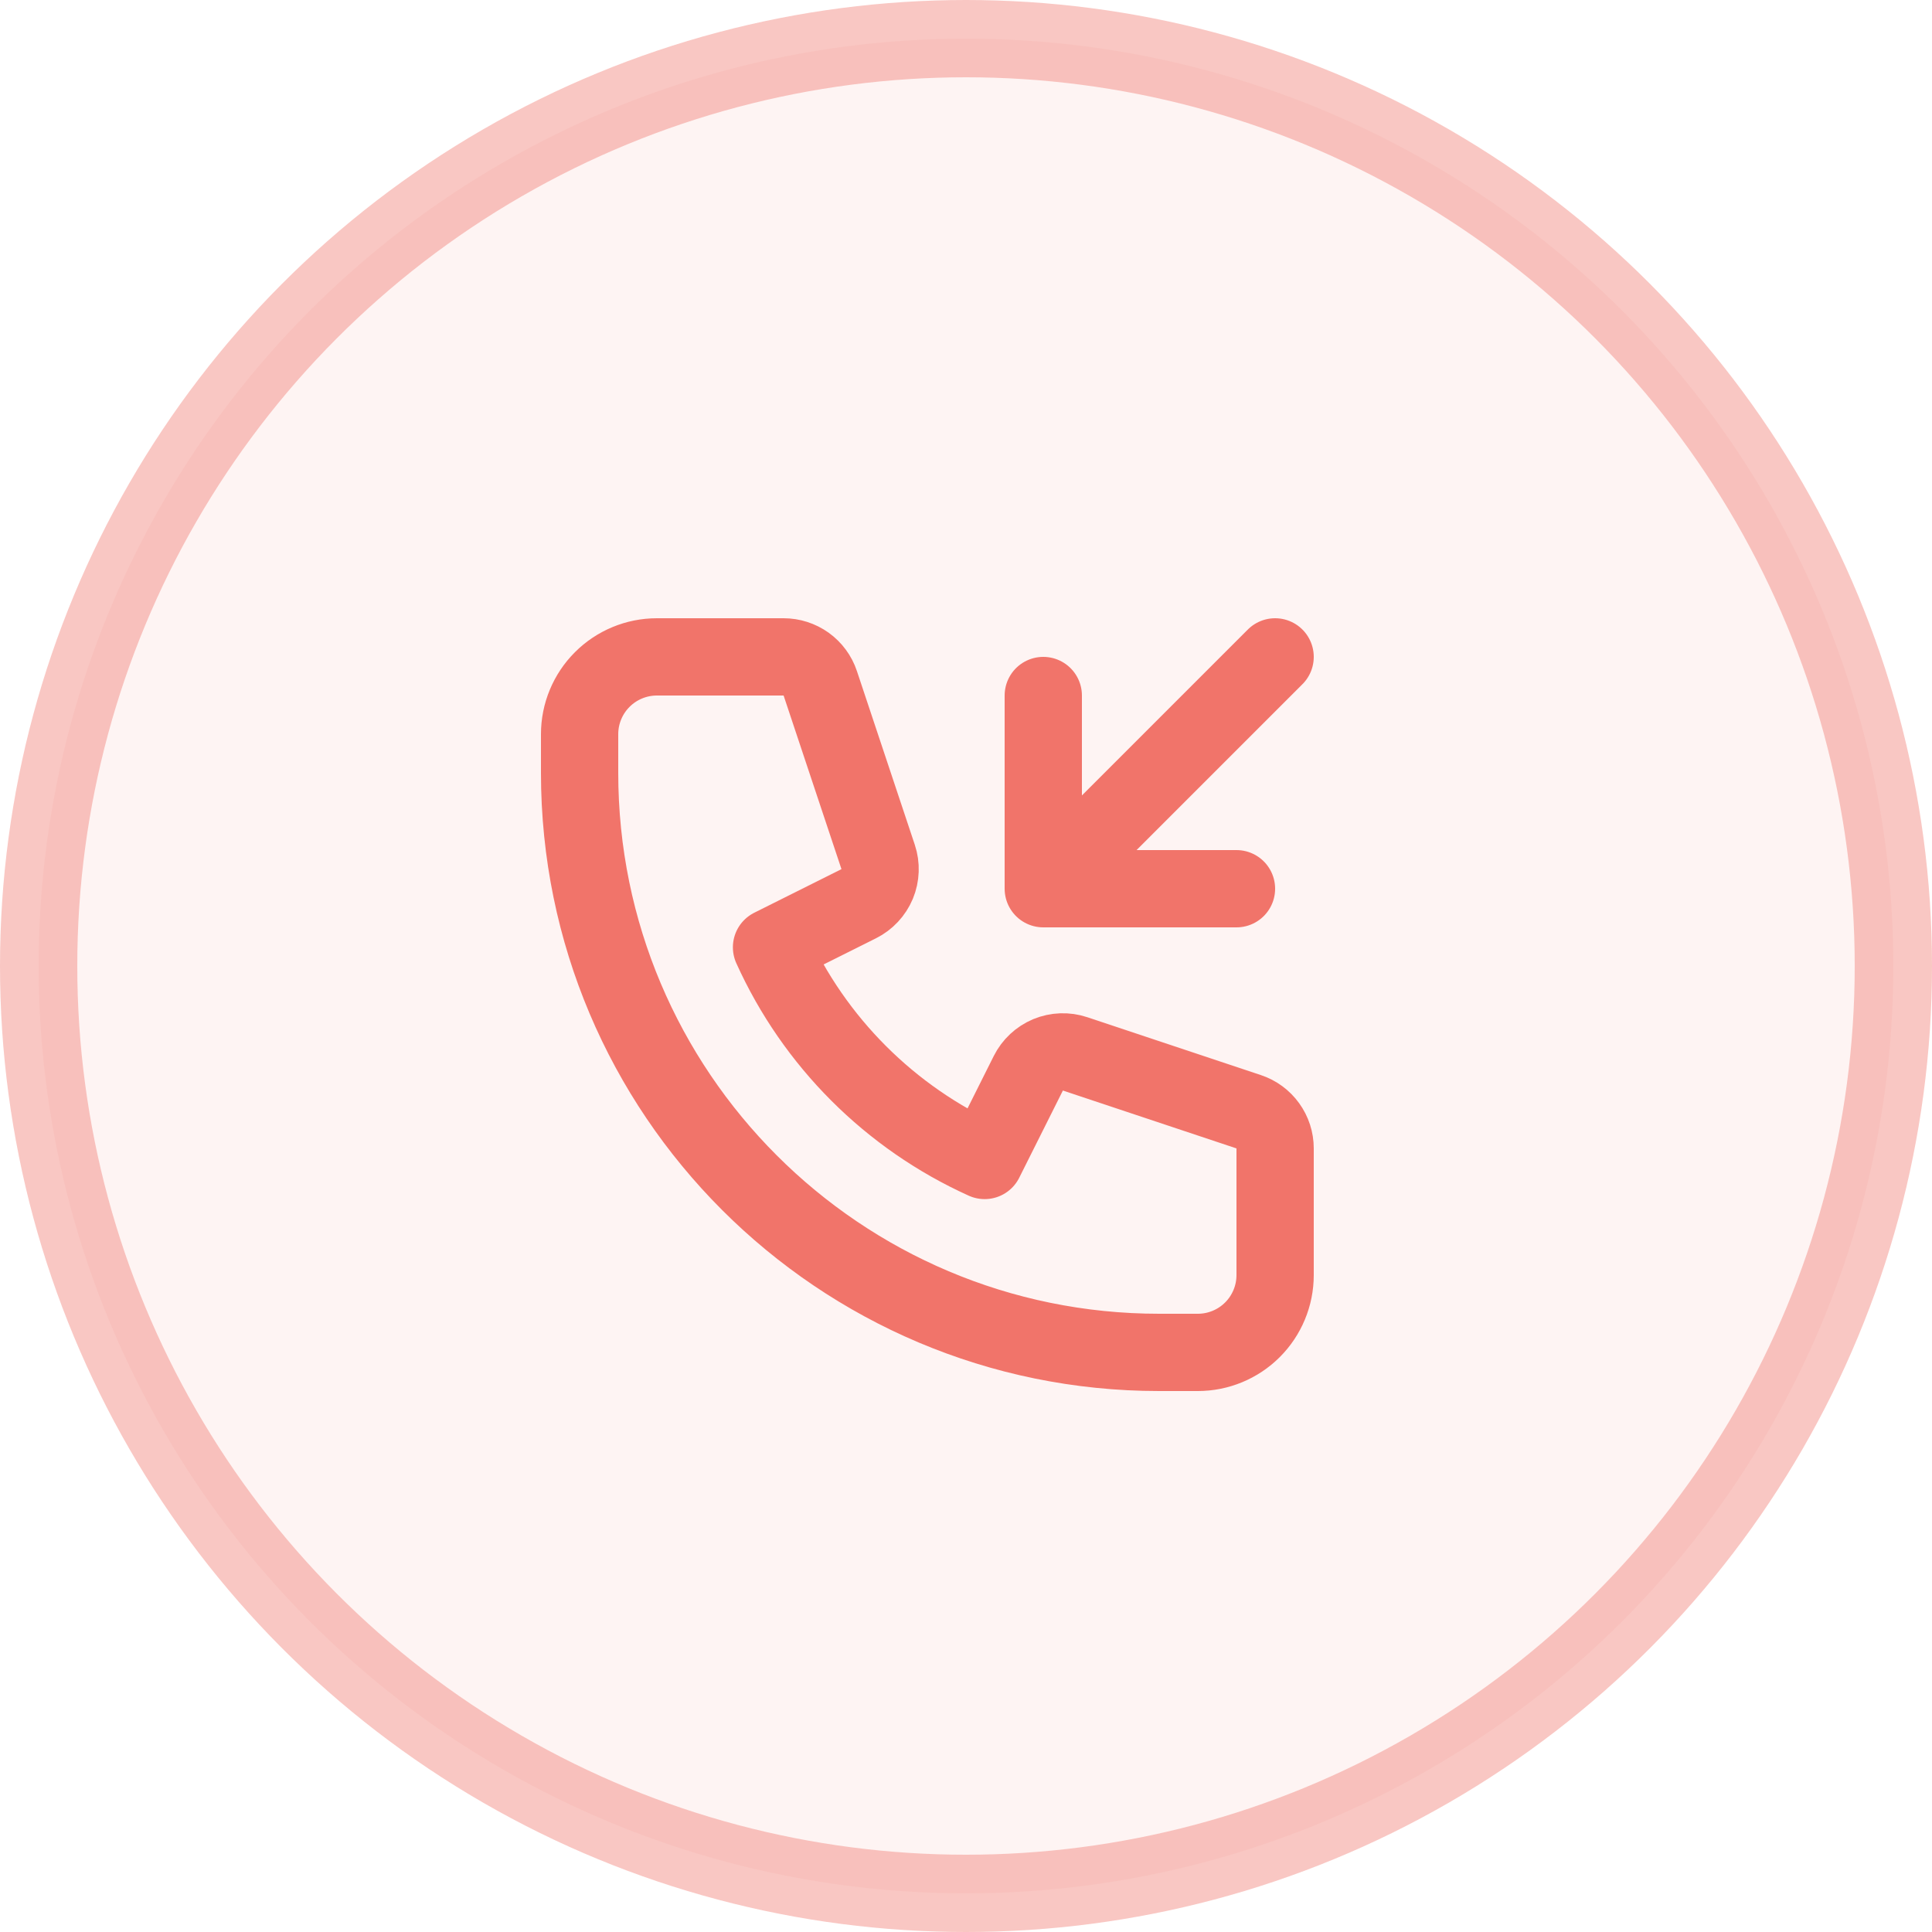 <svg xmlns="http://www.w3.org/2000/svg" width="50" height="50" viewBox="0 0 50 50" fill="none"><circle opacity="0.4" cx="25" cy="25" r="24" fill="#FDE4E2" stroke="#F1746A" stroke-width="2"></circle><path d="M33 17L27 23M27 23V18M27 23H32M17 17C16.47 17 15.961 17.211 15.586 17.586C15.211 17.961 15 18.47 15 19V20C15 28.284 21.716 35 30 35H31C31.53 35 32.039 34.789 32.414 34.414C32.789 34.039 33 33.53 33 33V29.72C33 29.51 32.934 29.306 32.811 29.136C32.688 28.965 32.515 28.838 32.316 28.772L27.823 27.274C27.595 27.198 27.347 27.207 27.124 27.299C26.902 27.392 26.721 27.561 26.613 27.776L25.483 30.033C23.034 28.926 21.073 26.965 19.967 24.516L22.224 23.388C22.439 23.28 22.608 23.099 22.701 22.877C22.793 22.654 22.802 22.406 22.726 22.178L21.228 17.683C21.162 17.484 21.034 17.311 20.864 17.188C20.693 17.066 20.489 17 20.279 17H17Z" stroke="#F1746A" stroke-width="2" stroke-linecap="round" stroke-linejoin="round"></path></svg>